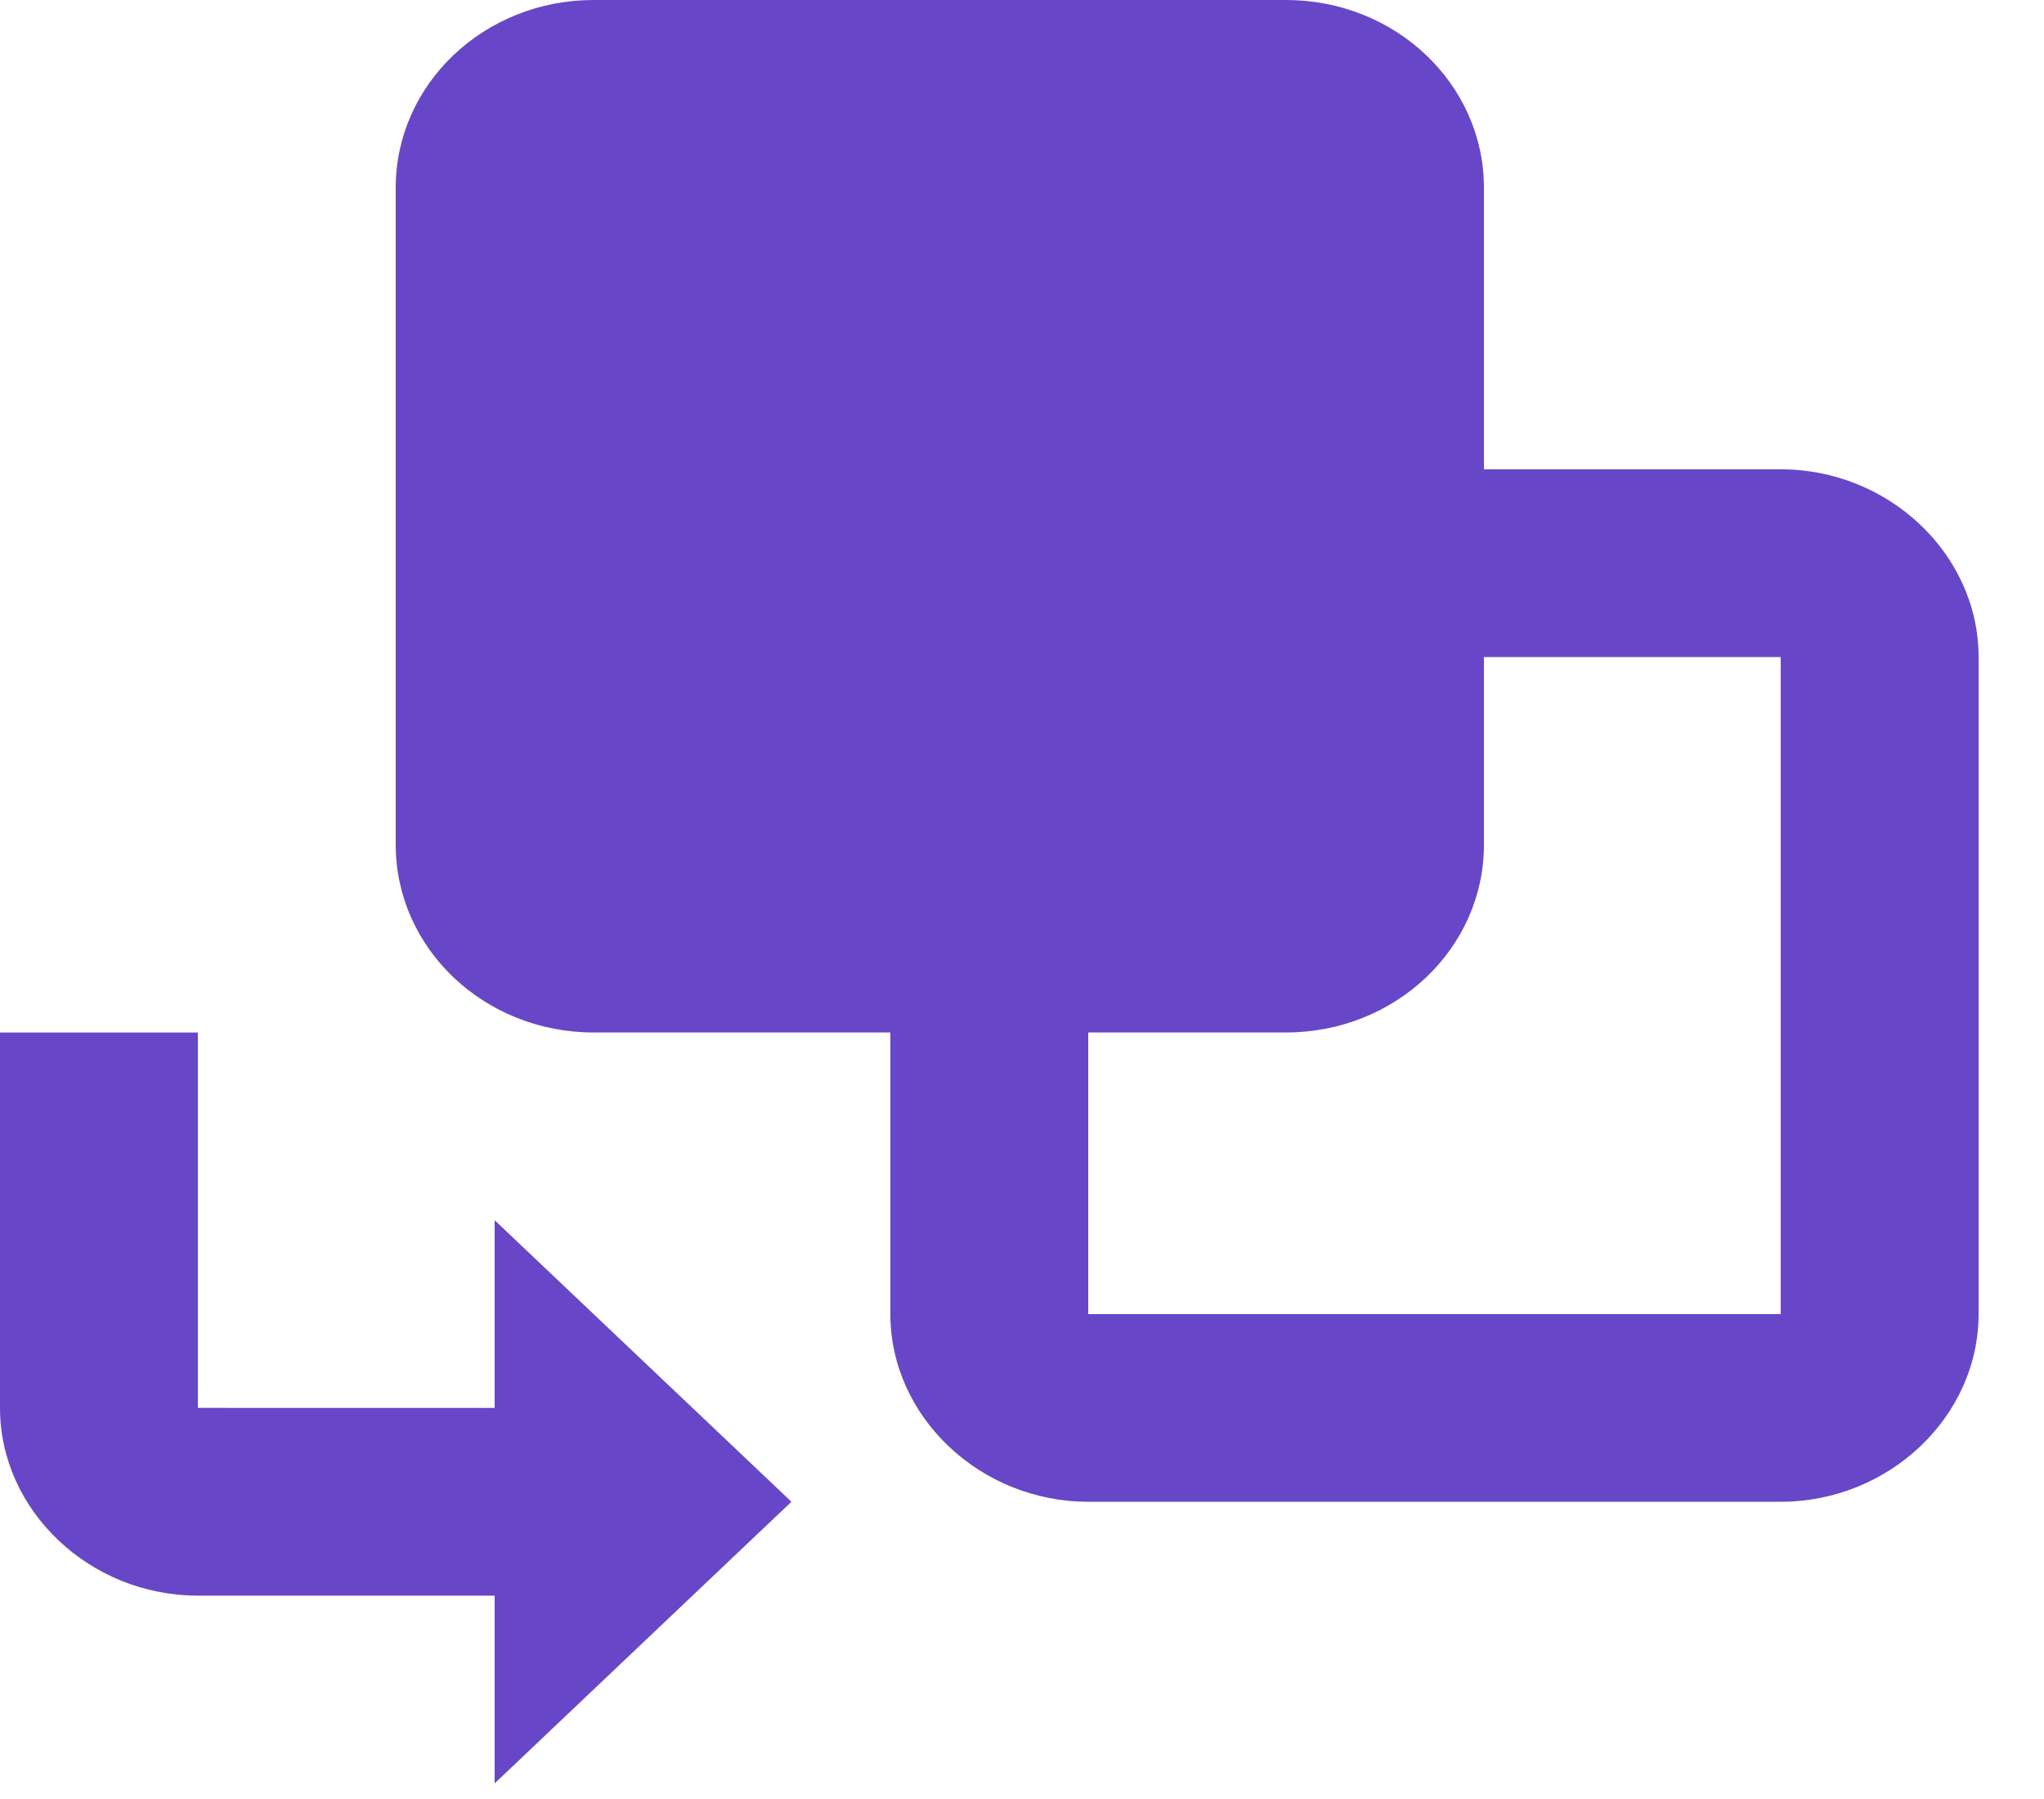 <svg xmlns="http://www.w3.org/2000/svg" width="25" height="22" viewBox="0 0 25 22">
    <path fill="#6747C7" fill-rule="evenodd" d="M7.26 0C5.923 0 4.84 1.027 4.84 2.296v8.034c0 1.269 1.083 2.296 2.42 2.296h3.63v3.444c0 1.254 1.097 2.295 2.42 2.295h8.47c1.323 0 2.42-1.04 2.42-2.295V8.035c0-1.255-1.097-2.296-2.42-2.296h-3.63V2.296C18.15 1.027 17.067 0 15.73 0H7.26zm10.89 8.035h3.63v8.035h-8.47v-3.444h2.42c1.337 0 2.42-1.027 2.42-2.296V8.035zM0 12.626v4.591c0 1.255 1.097 2.296 2.42 2.296h3.63v2.296l3.63-3.444-3.63-3.443v2.295H2.42v-4.59H0z"/>
</svg>
